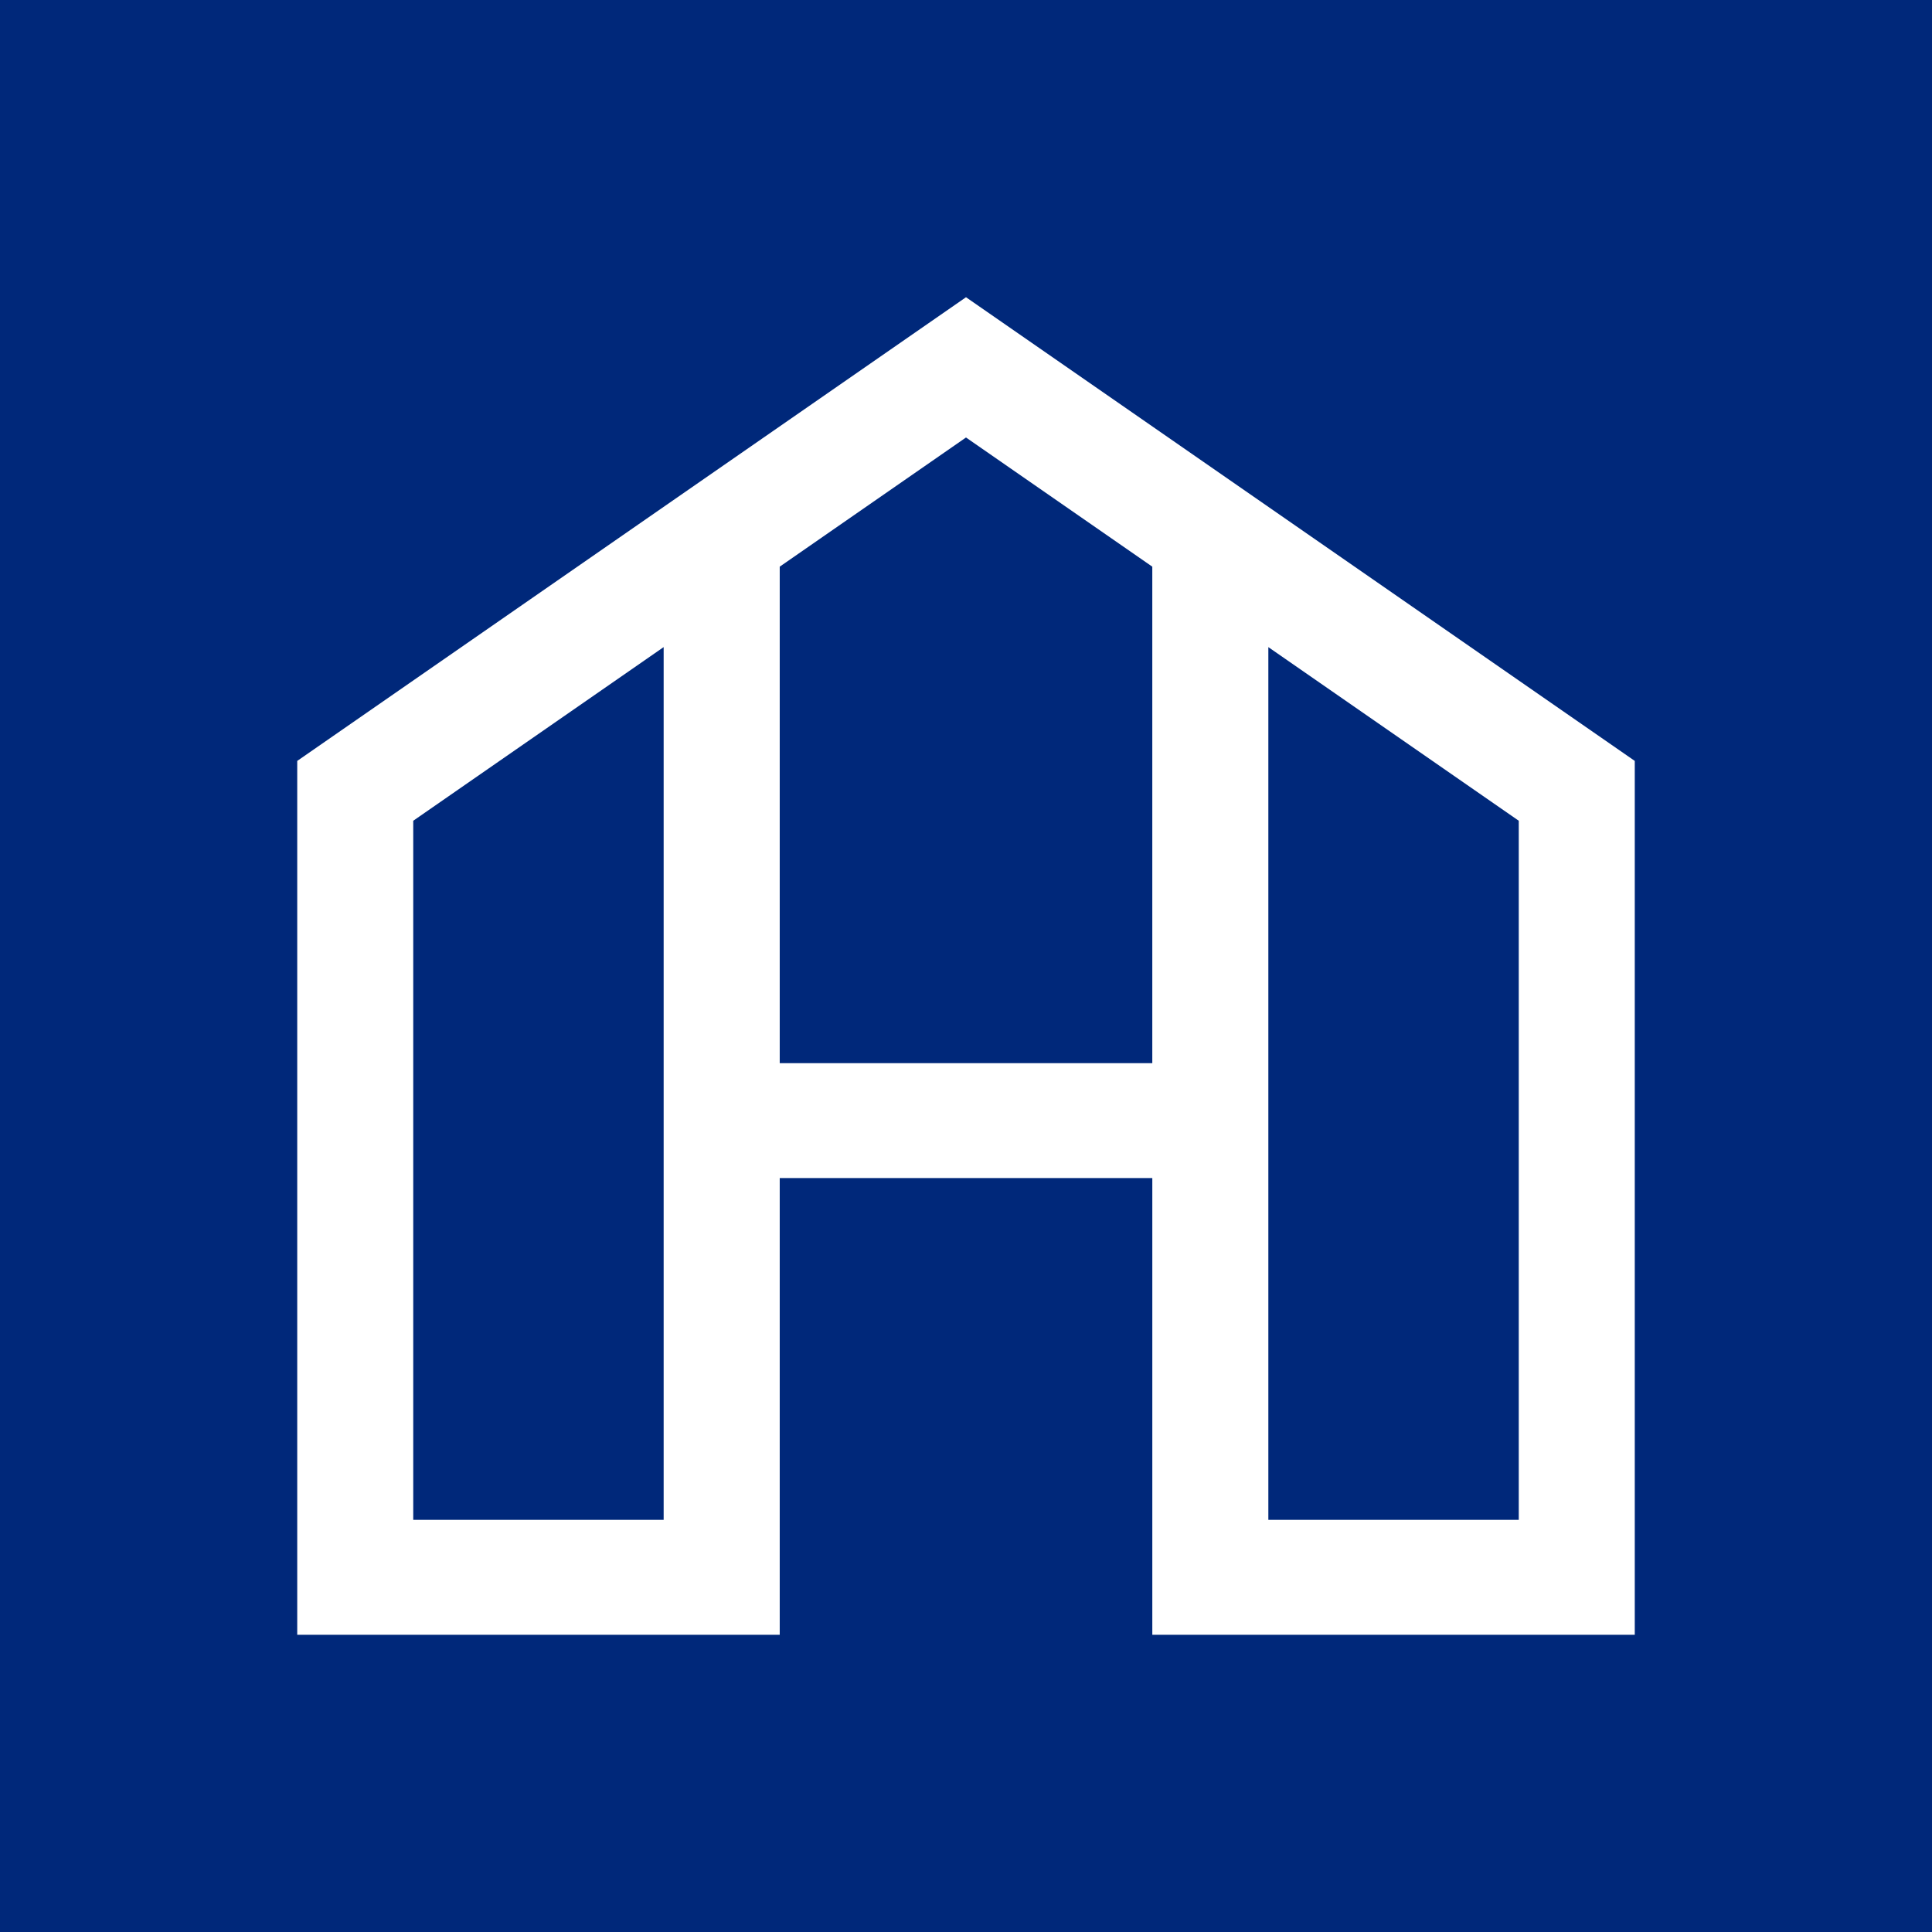 <svg xmlns="http://www.w3.org/2000/svg" xmlns:xlink="http://www.w3.org/1999/xlink" width="260" height="260" viewBox="0 0 260 260"><rect x="0" y="0" width="260" height="260" fill="#808080" stroke="none"/><defs><clipPath id="clip-favicon"><rect width="260" height="260"></rect></clipPath></defs><g id="favicon" clip-path="url(#clip-favicon)"><rect width="260" height="260" fill="#00287a"></rect><path id="gfx_domek" d="M130.688,47.087l33.7,23.366v94.08h-33.7ZM15.612,70.453l33.7-23.369V164.533h-33.7ZM64.932,36.259,90,18.876l25.071,17.384v66.816H64.932ZM90,0,0,62.4V180H64.932V118.54h50.141V180H180V62.4Z" transform="translate(40 40)" fill="#fff" stroke="rgba(0,0,0,0)" stroke-miterlimit="10" stroke-width="1"></path></g></svg>